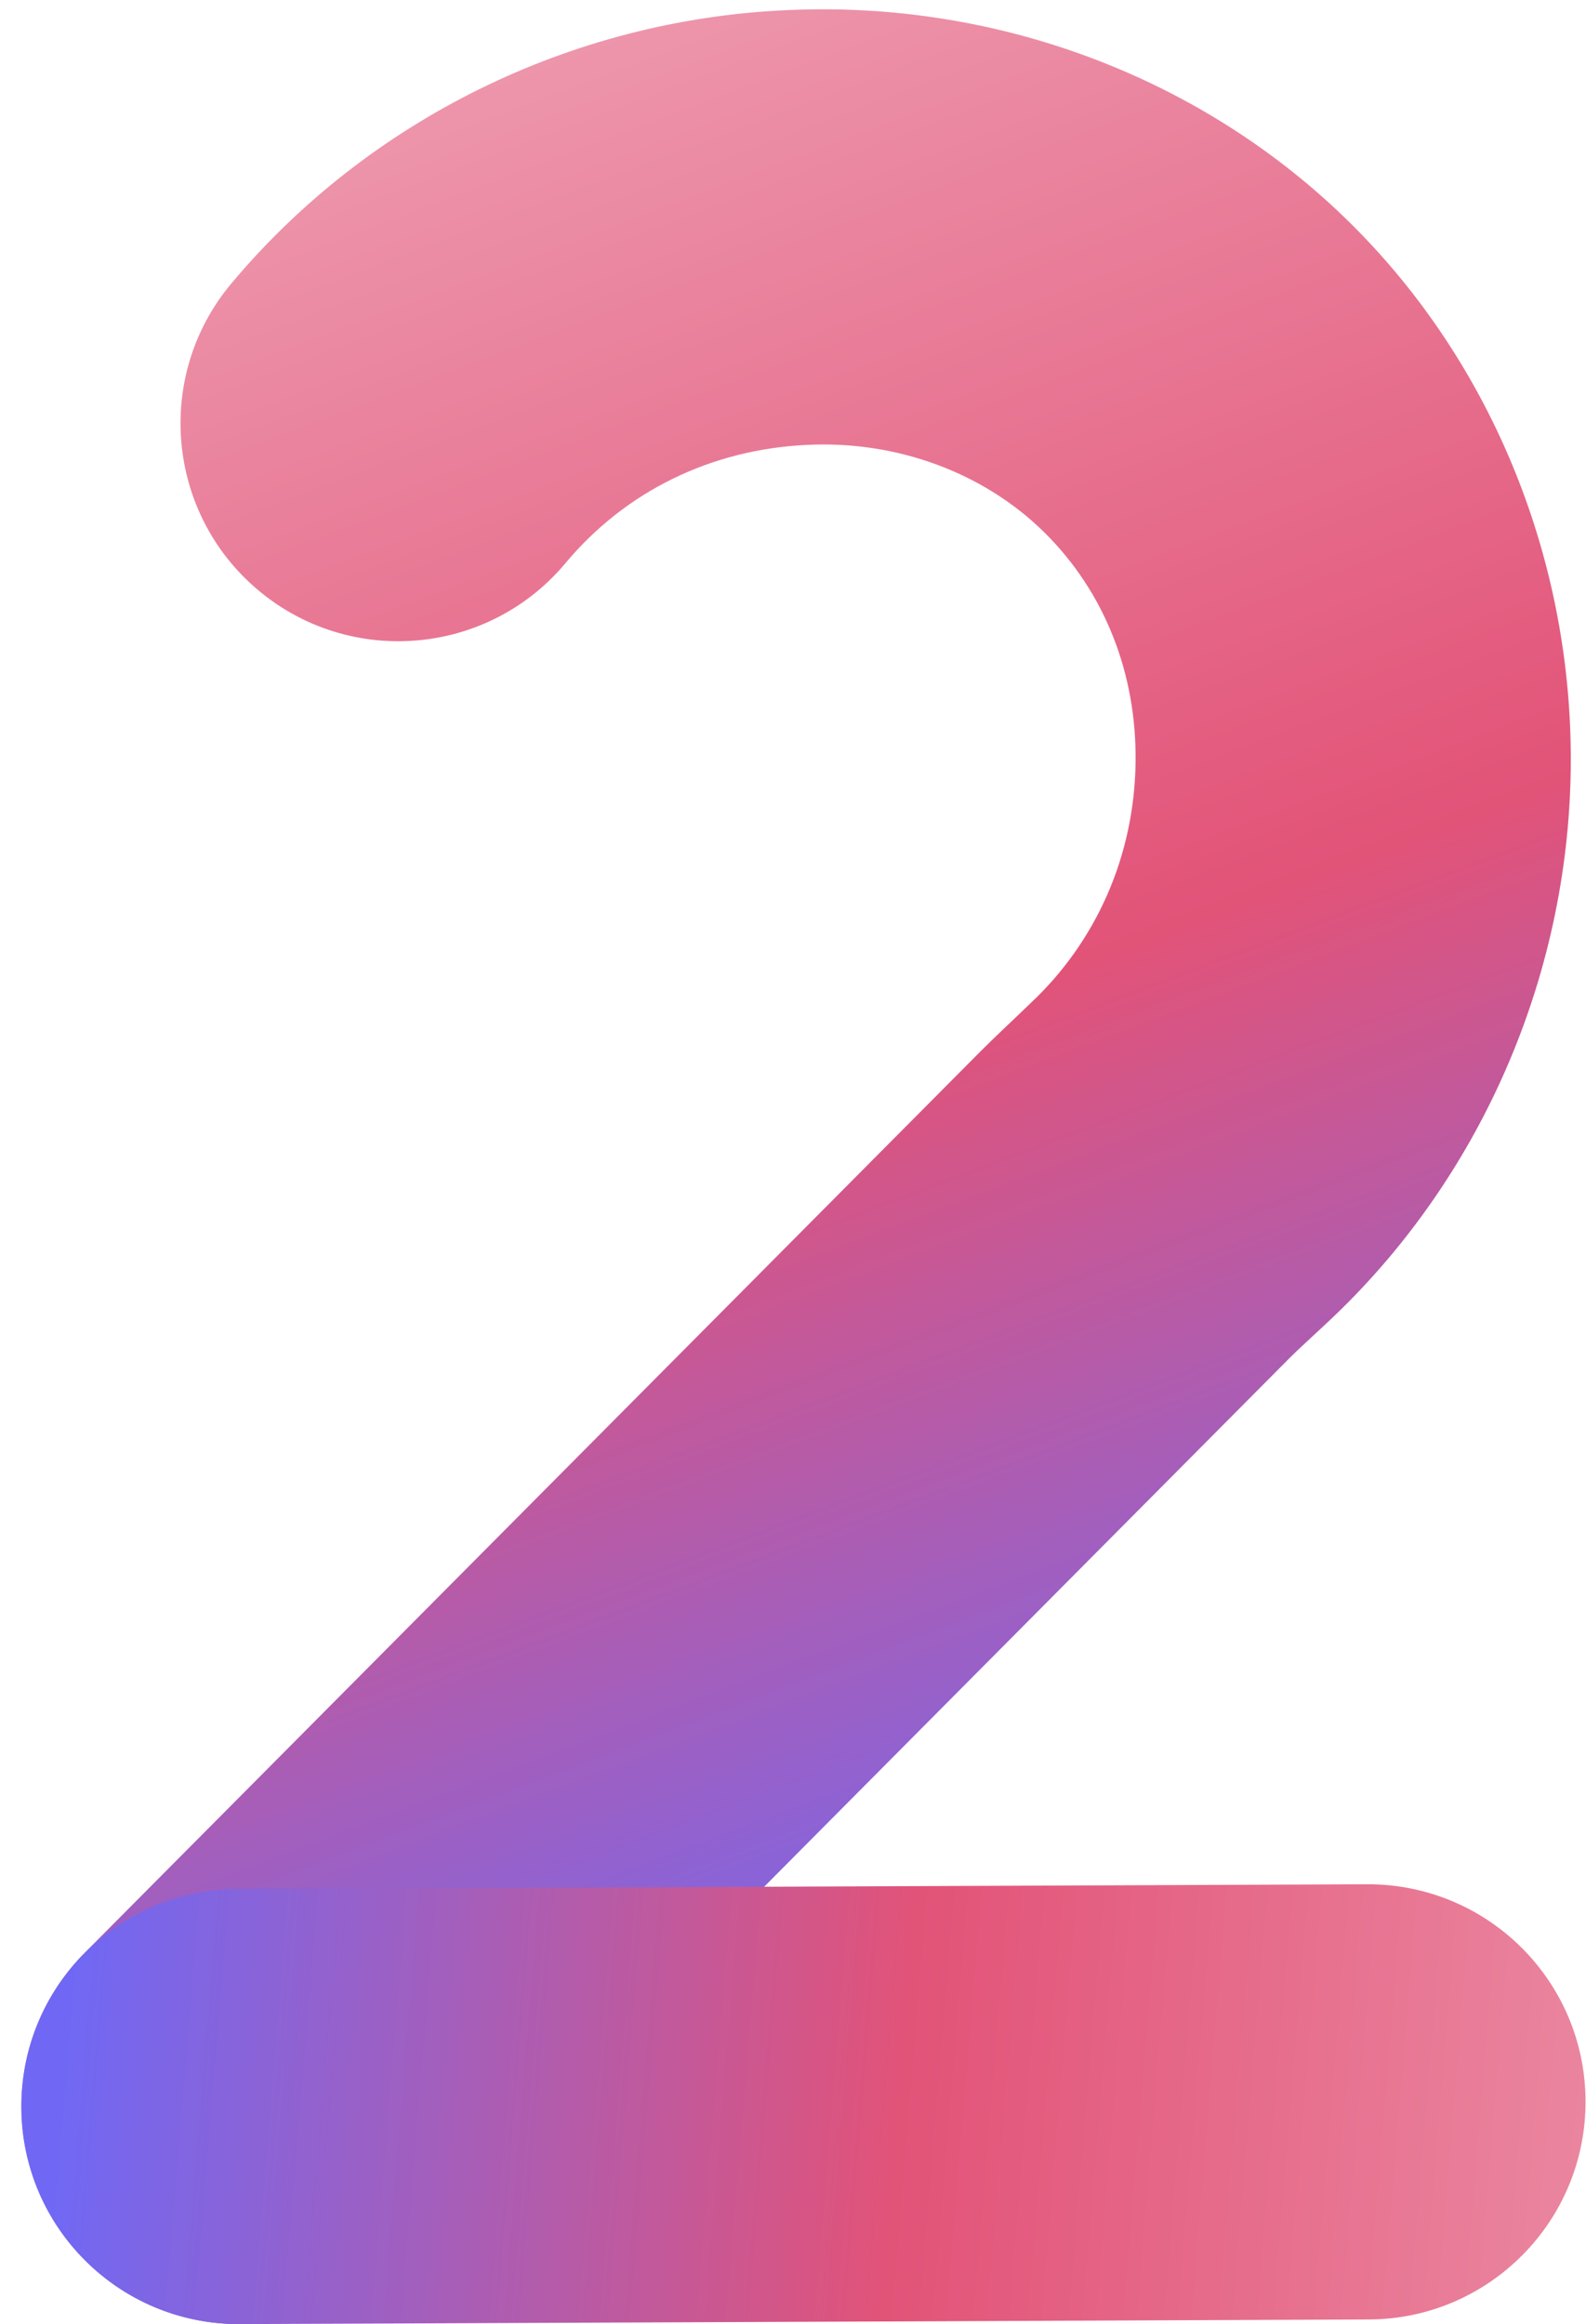 <?xml version="1.0" encoding="UTF-8" standalone="no"?><svg xmlns="http://www.w3.org/2000/svg" xmlns:xlink="http://www.w3.org/1999/xlink" fill="#000000" height="502" preserveAspectRatio="xMidYMid meet" version="1" viewBox="-4.6 -2.0 342.6 502.0" width="342.6" zoomAndPan="magnify"><linearGradient gradientUnits="userSpaceOnUse" id="a" x1="43.776" x2="222.512" xlink:actuate="onLoad" xlink:show="other" xlink:type="simple" y1="-31.487" y2="442.975"><stop offset="0" stop-color="#f0a8ba"/><stop offset="0.566" stop-color="#e25378"/><stop offset="0.978" stop-color="#7068f4"/></linearGradient><path d="M47,500c-12,0-24-4.6-33.1-13.7c-18.4-18.3-18.5-48.1-0.2-66.5l193.7-194.9c2.7-2.7,5.5-5.3,8.2-7.9 l2.4-2.3c14.3-13.4,22.4-31.9,22.7-51.9c0.3-19.3-6.7-36.9-19.6-49.7c-13.1-13-32-20-51.5-19c-20.6,1-39.1,10-52.1,25.6 c-16.7,19.9-46.4,22.5-66.3,5.8c-19.9-16.7-22.5-46.4-5.8-66.3C75,23.9,118.7,2.3,165.2,0.2c45.8-2.2,90.3,14.7,122,46.1 c30.8,30.5,48.1,73.4,47.5,117.9c-0.6,45.2-19.7,88.7-52.4,119.3l-2.9,2.7c-1.8,1.7-3.6,3.3-5.4,5.1L80.4,486.1 C71.2,495.4,59.1,500,47,500z" fill="url(#a)"/><linearGradient gradientUnits="userSpaceOnUse" id="b" x1="438.474" x2="-0.11" xlink:actuate="onLoad" xlink:show="other" xlink:type="simple" y1="474.816" y2="438.411"><stop offset="0" stop-color="#f0a8ba"/><stop offset="0.566" stop-color="#e25378"/><stop offset="0.978" stop-color="#7068f4"/></linearGradient><path d="M47,500c-25.9,0-46.9-20.9-47-46.8c-0.1-26,20.9-47.1,46.8-47.2l243.9-1c0.1,0,0.1,0,0.2,0 c25.9,0,46.9,20.9,47,46.8c0.1,26-20.9,47.1-46.8,47.2l-243.9,1C47.2,500,47.1,500,47,500z" fill="url(#b)"/></svg>